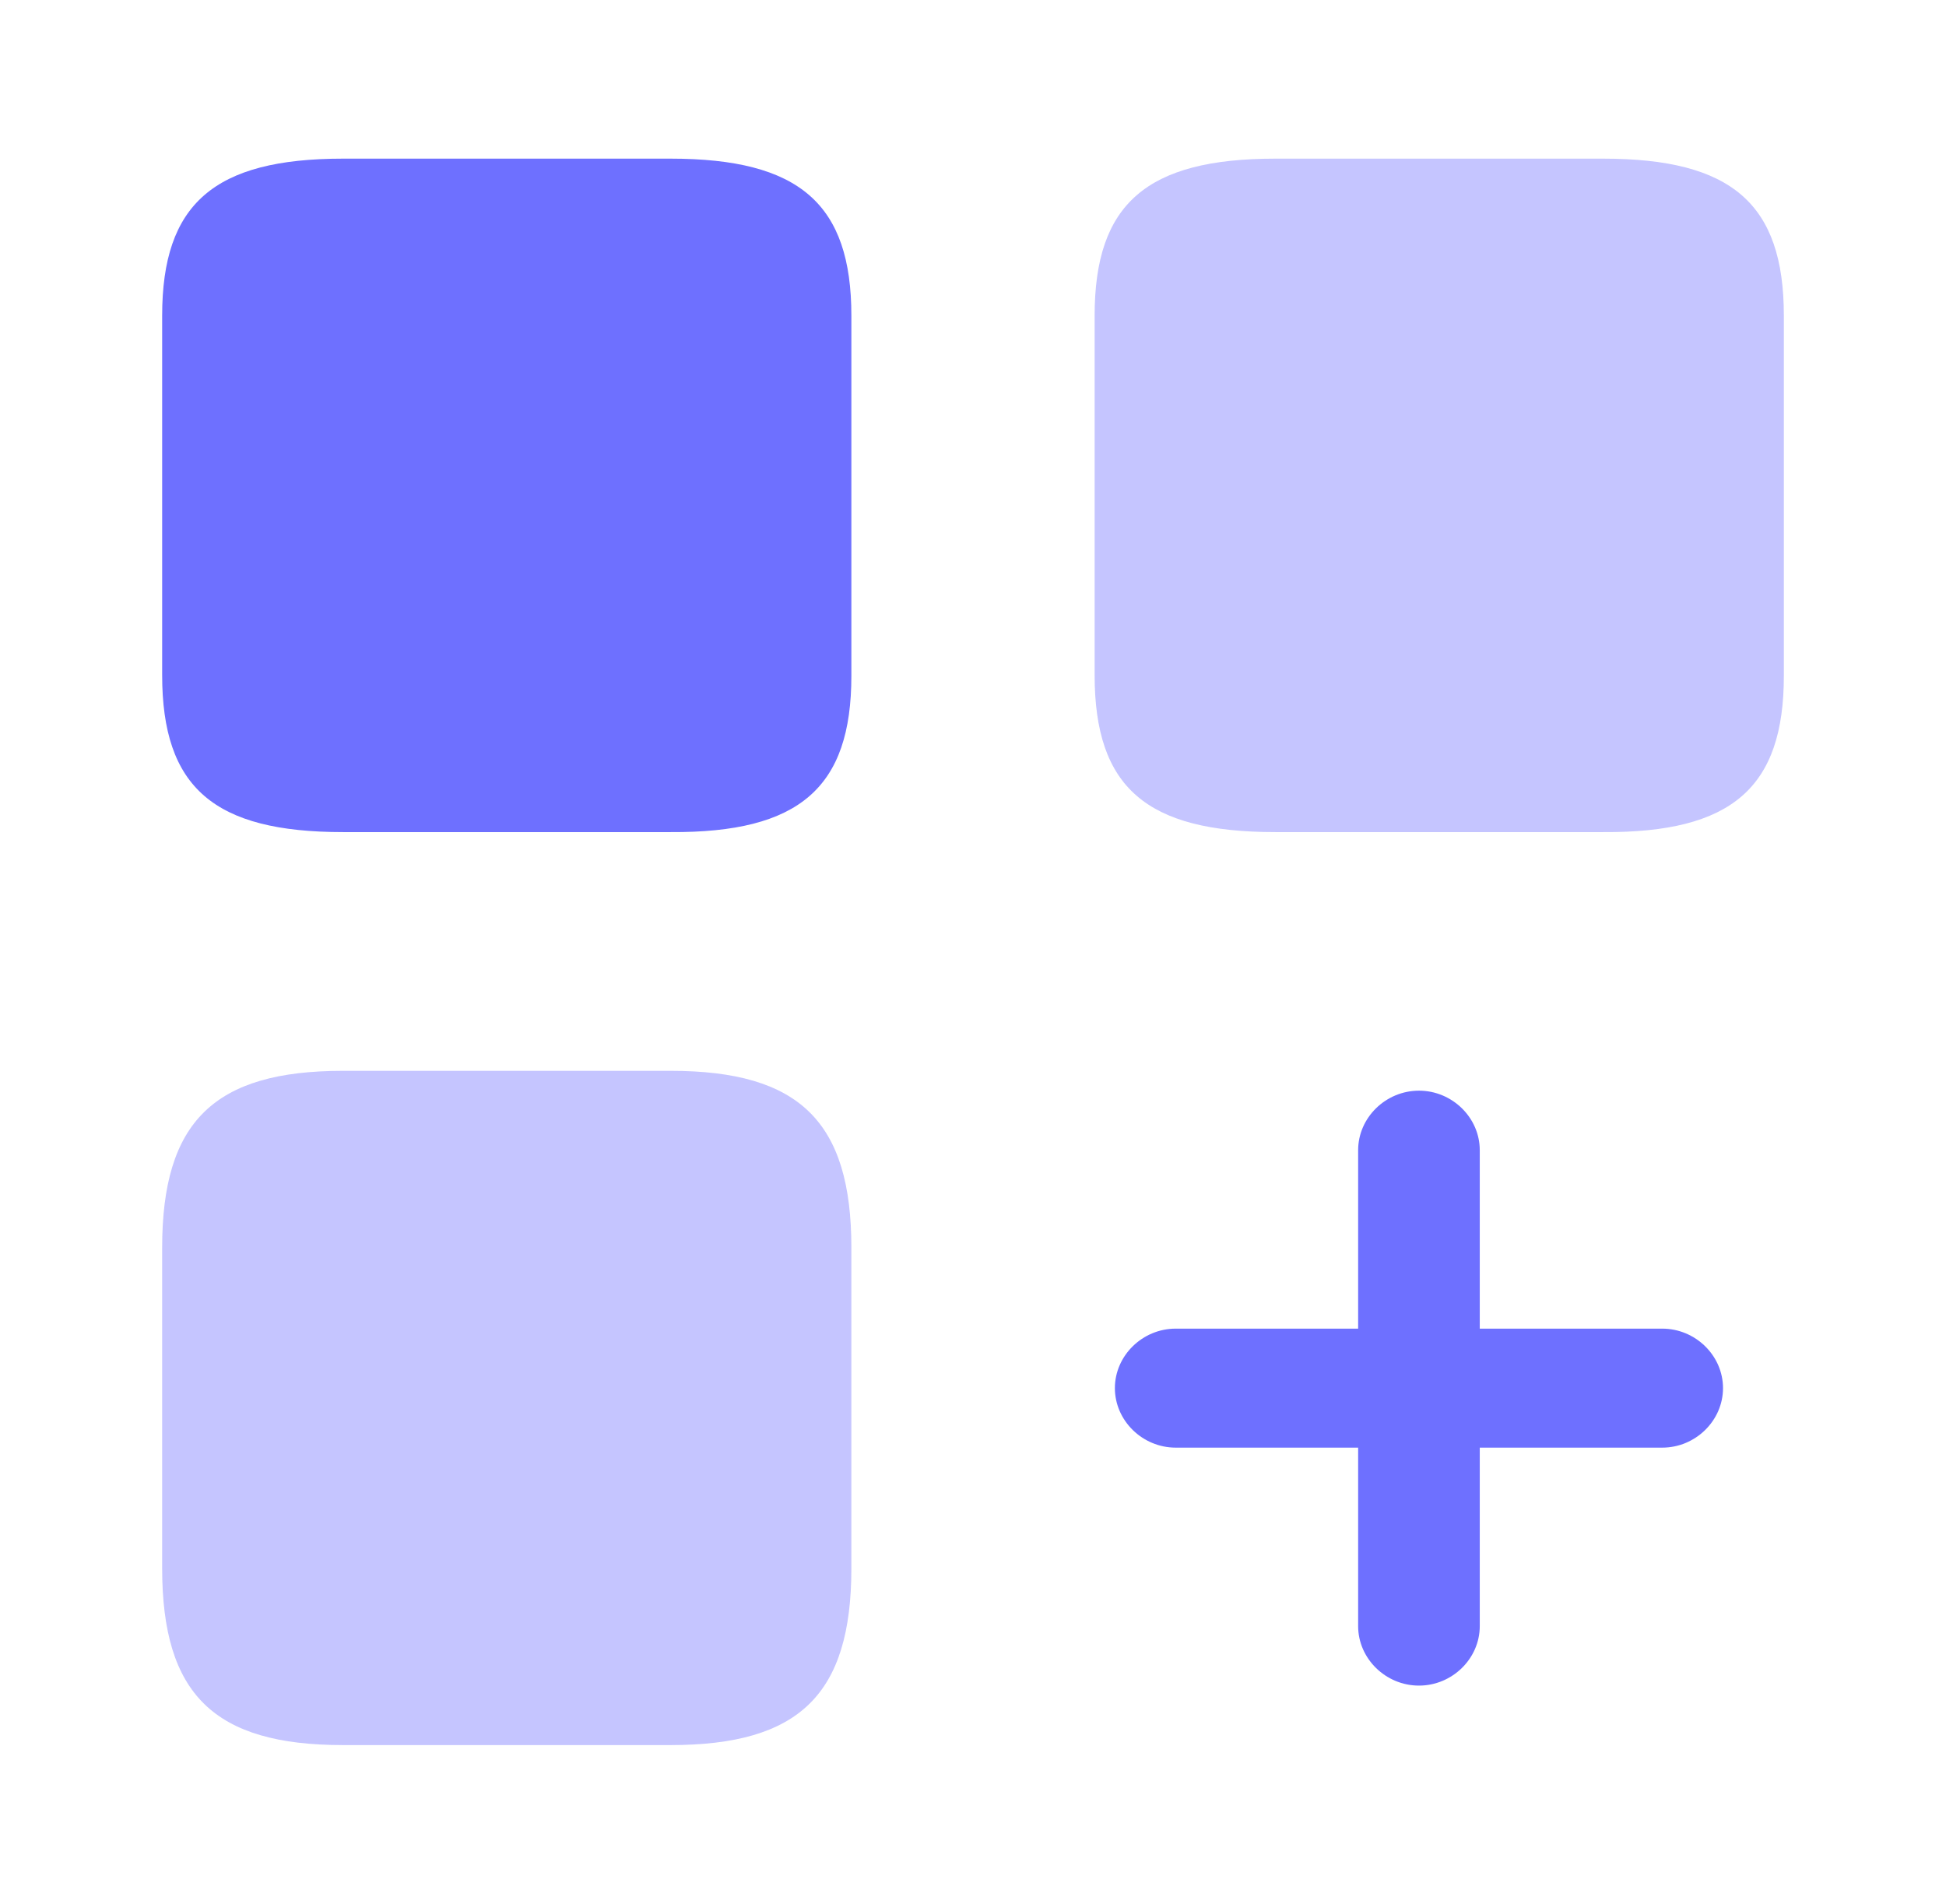 <svg width="46" height="45" viewBox="0 0 46 45" fill="none" xmlns="http://www.w3.org/2000/svg">
<g id="vuesax/bulk/element-plus">
<g id="element-plus">
<path id="Vector" d="M39.292 31.406H34.979V27.188C34.979 26.419 34.328 25.781 33.542 25.781C32.756 25.781 32.104 26.419 32.104 27.188V31.406H27.792C27.006 31.406 26.354 32.044 26.354 32.812C26.354 33.581 27.006 34.219 27.792 34.219H32.104V38.438C32.104 39.206 32.756 39.844 33.542 39.844C34.328 39.844 34.979 39.206 34.979 38.438V34.219H39.292C40.078 34.219 40.729 33.581 40.729 32.812C40.729 32.044 40.078 31.406 39.292 31.406Z" fill="#6E70FF"/>
<path id="Vector_2" opacity="0.4" d="M42.167 15.975V7.463C42.167 4.819 40.94 3.75 37.892 3.75H30.149C27.102 3.75 25.875 4.819 25.875 7.463V15.956C25.875 18.619 27.102 19.669 30.149 19.669H37.892C40.94 19.688 42.167 18.619 42.167 15.975Z" fill="#6E70FF"/>
<path id="Vector_3" d="M20.125 15.975V7.463C20.125 4.819 18.898 3.75 15.851 3.75H8.108C5.06 3.75 3.833 4.819 3.833 7.463V15.956C3.833 18.619 5.06 19.669 8.108 19.669H15.851C18.898 19.688 20.125 18.619 20.125 15.975Z" fill="#6E70FF"/>
<path id="Vector_4" opacity="0.4" d="M20.125 37.069V29.494C20.125 26.512 18.898 25.312 15.851 25.312H8.108C5.06 25.312 3.833 26.512 3.833 29.494V37.069C3.833 40.05 5.06 41.25 8.108 41.25H15.851C18.898 41.25 20.125 40.05 20.125 37.069Z" fill="#6E70FF"/>
</g>
</g>
</svg>
